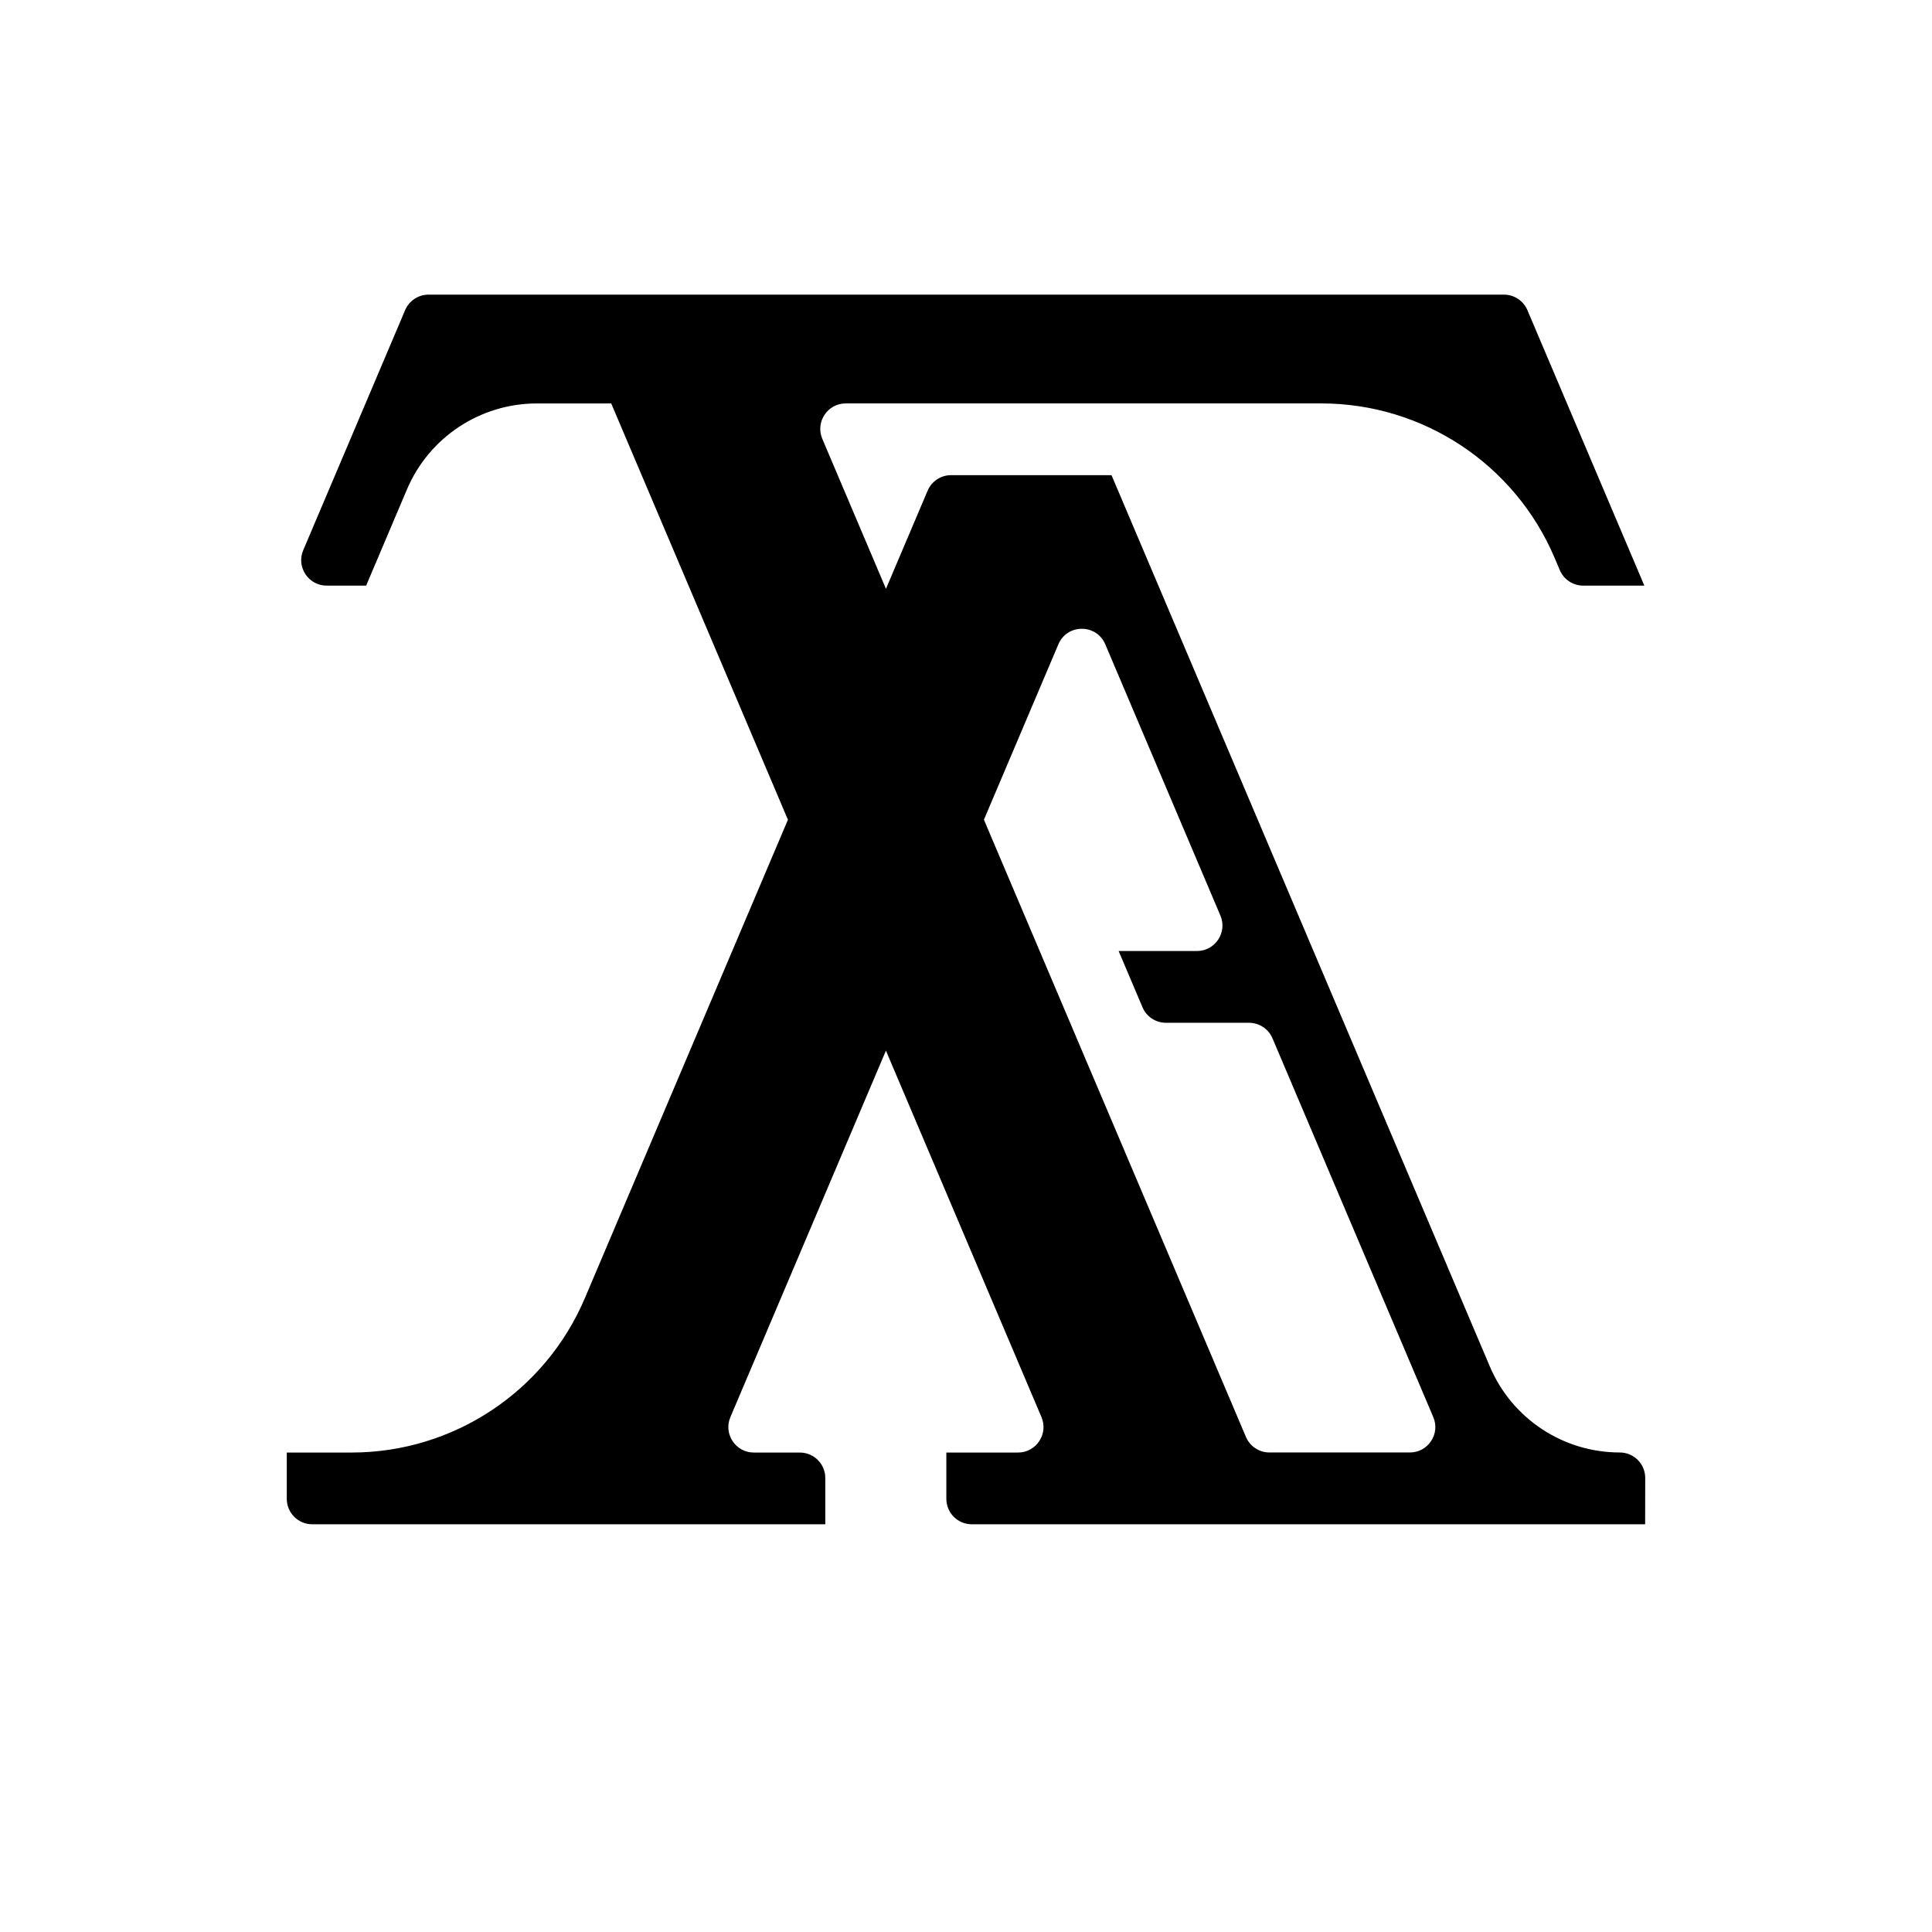 <svg xml:space="preserve" overflow="visible" viewBox="0 0 512 512" y="0px" x="0px" xmlns:xlink="http://www.w3.org/1999/xlink" xmlns="http://www.w3.org/2000/svg" id="Ebene_1" version="1.2">
<g>
	<g>
		<path d="M337.24,275.15c-1.06-2.5-3.51-4.12-6.22-4.12h-22.01c-2.71,0-5.16-1.62-6.22-4.12l-4.28-10.09l-2.04-4.81
			h20.75c4.84,0,8.11-4.94,6.22-9.39l-30.51-71.89c-2.33-5.49-10.1-5.49-12.43,0l-19.73,46.48l69.44,163.58
			c1.06,2.49,3.51,4.11,6.22,4.11h16.34h0h10.63h2.77h7.49c4.84,0,8.11-4.94,6.22-9.39L337.24,275.15z" fill="none"></path>
		<path d="M436,391.67c0-3.73-3.02-6.75-6.75-6.75c-15.01,0-28.55-8.96-34.42-22.77C368,298.93,294.56,125.92,294.56,125.92h-42.51
			c-2.71,0-5.16,1.62-6.22,4.12l-11.04,26l-16.87-39.74c-1.89-4.45,1.38-9.39,6.22-9.39h126.01c26.96,0,51.3,16.11,61.84,40.93
			l1.37,3.24c1.06,2.5,3.51,4.12,6.22,4.12h16.19l-30.99-73c-1.06-2.5-3.51-4.12-6.22-4.12l-284.98,0c-2.71,0-5.16,1.62-6.22,4.12
			l-27,63.61c-1.89,4.45,1.38,9.39,6.22,9.39h10.45l10.82-25.5c5.86-13.81,19.42-22.78,34.42-22.78h19.71l46.83,110.32
			l-53.81,126.77c-10.53,24.81-34.88,40.93-61.84,40.93H76v12.26c0,3.73,3.02,6.75,6.75,6.75h135.96v-12.26
			c0-3.73-3.02-6.75-6.75-6.75l-12.18,0c-4.84,0-8.11-4.94-6.22-9.39l41.22-97.12l41.22,97.12c1.89,4.45-1.38,9.39-6.22,9.39h-18.99
			v12.26c0,3.73,3.02,6.75,6.75,6.75l178.44,0C436,403.93,436,397.13,436,391.67z M373.63,384.92h-37.22
			c-2.71,0-5.16-1.62-6.22-4.11l-69.44-163.58l19.73-46.48c2.33-5.49,10.1-5.49,12.43,0l30.51,71.89c1.89,4.45-1.38,9.39-6.22,9.39
			h-20.75l2.04,4.81l4.28,10.09c1.06,2.5,3.51,4.12,6.22,4.12h22.01c2.71,0,5.16,1.62,6.22,4.12l42.61,100.37
			C381.74,379.98,378.47,384.92,373.63,384.92z"></path>
	</g>
</g>
</svg>
